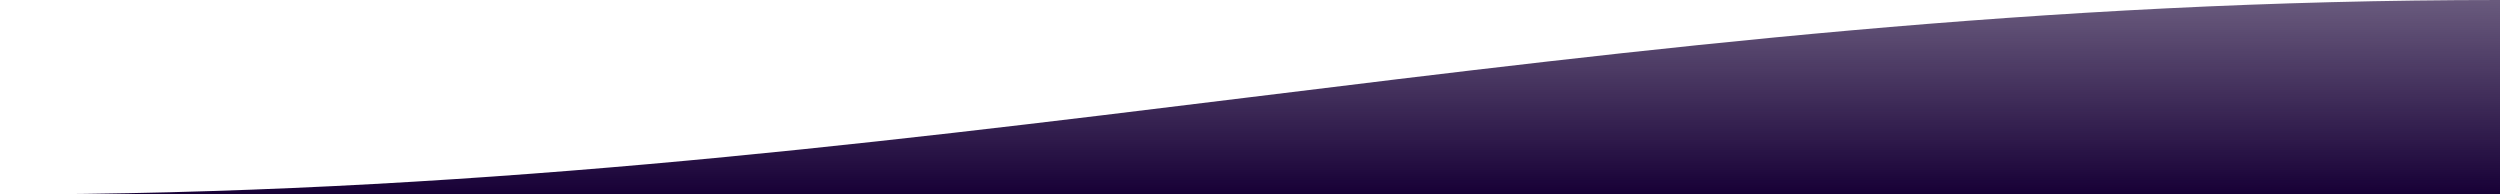 <svg width="1440" height="112" viewBox="0 0 1440 112" fill="none" xmlns="http://www.w3.org/2000/svg">
<g filter="url(#filter0_b_1796_250140)">
<path d="M0 112C529.377 112 910.623 -0 1440 0L1440 112H0Z" fill="url(#paint0_linear_1796_250140)"/>
</g>
<defs>
<filter id="filter0_b_1796_250140" x="-8" y="-8" width="1456" height="128" filterUnits="userSpaceOnUse" color-interpolation-filters="sRGB">
<feFlood flood-opacity="0" result="BackgroundImageFix"/>
<feGaussianBlur in="BackgroundImageFix" stdDeviation="4"/>
<feComposite in2="SourceAlpha" operator="in" result="effect1_backgroundBlur_1796_250140"/>
<feBlend mode="normal" in="SourceGraphic" in2="effect1_backgroundBlur_1796_250140" result="shape"/>
</filter>
<linearGradient id="paint0_linear_1796_250140" x1="720" y1="-204.002" x2="720" y2="112" gradientUnits="userSpaceOnUse">
<stop stop-color="#170036" stop-opacity="0"/>
<stop offset="1" stop-color="#170036"/>
</linearGradient>
</defs>
</svg>
